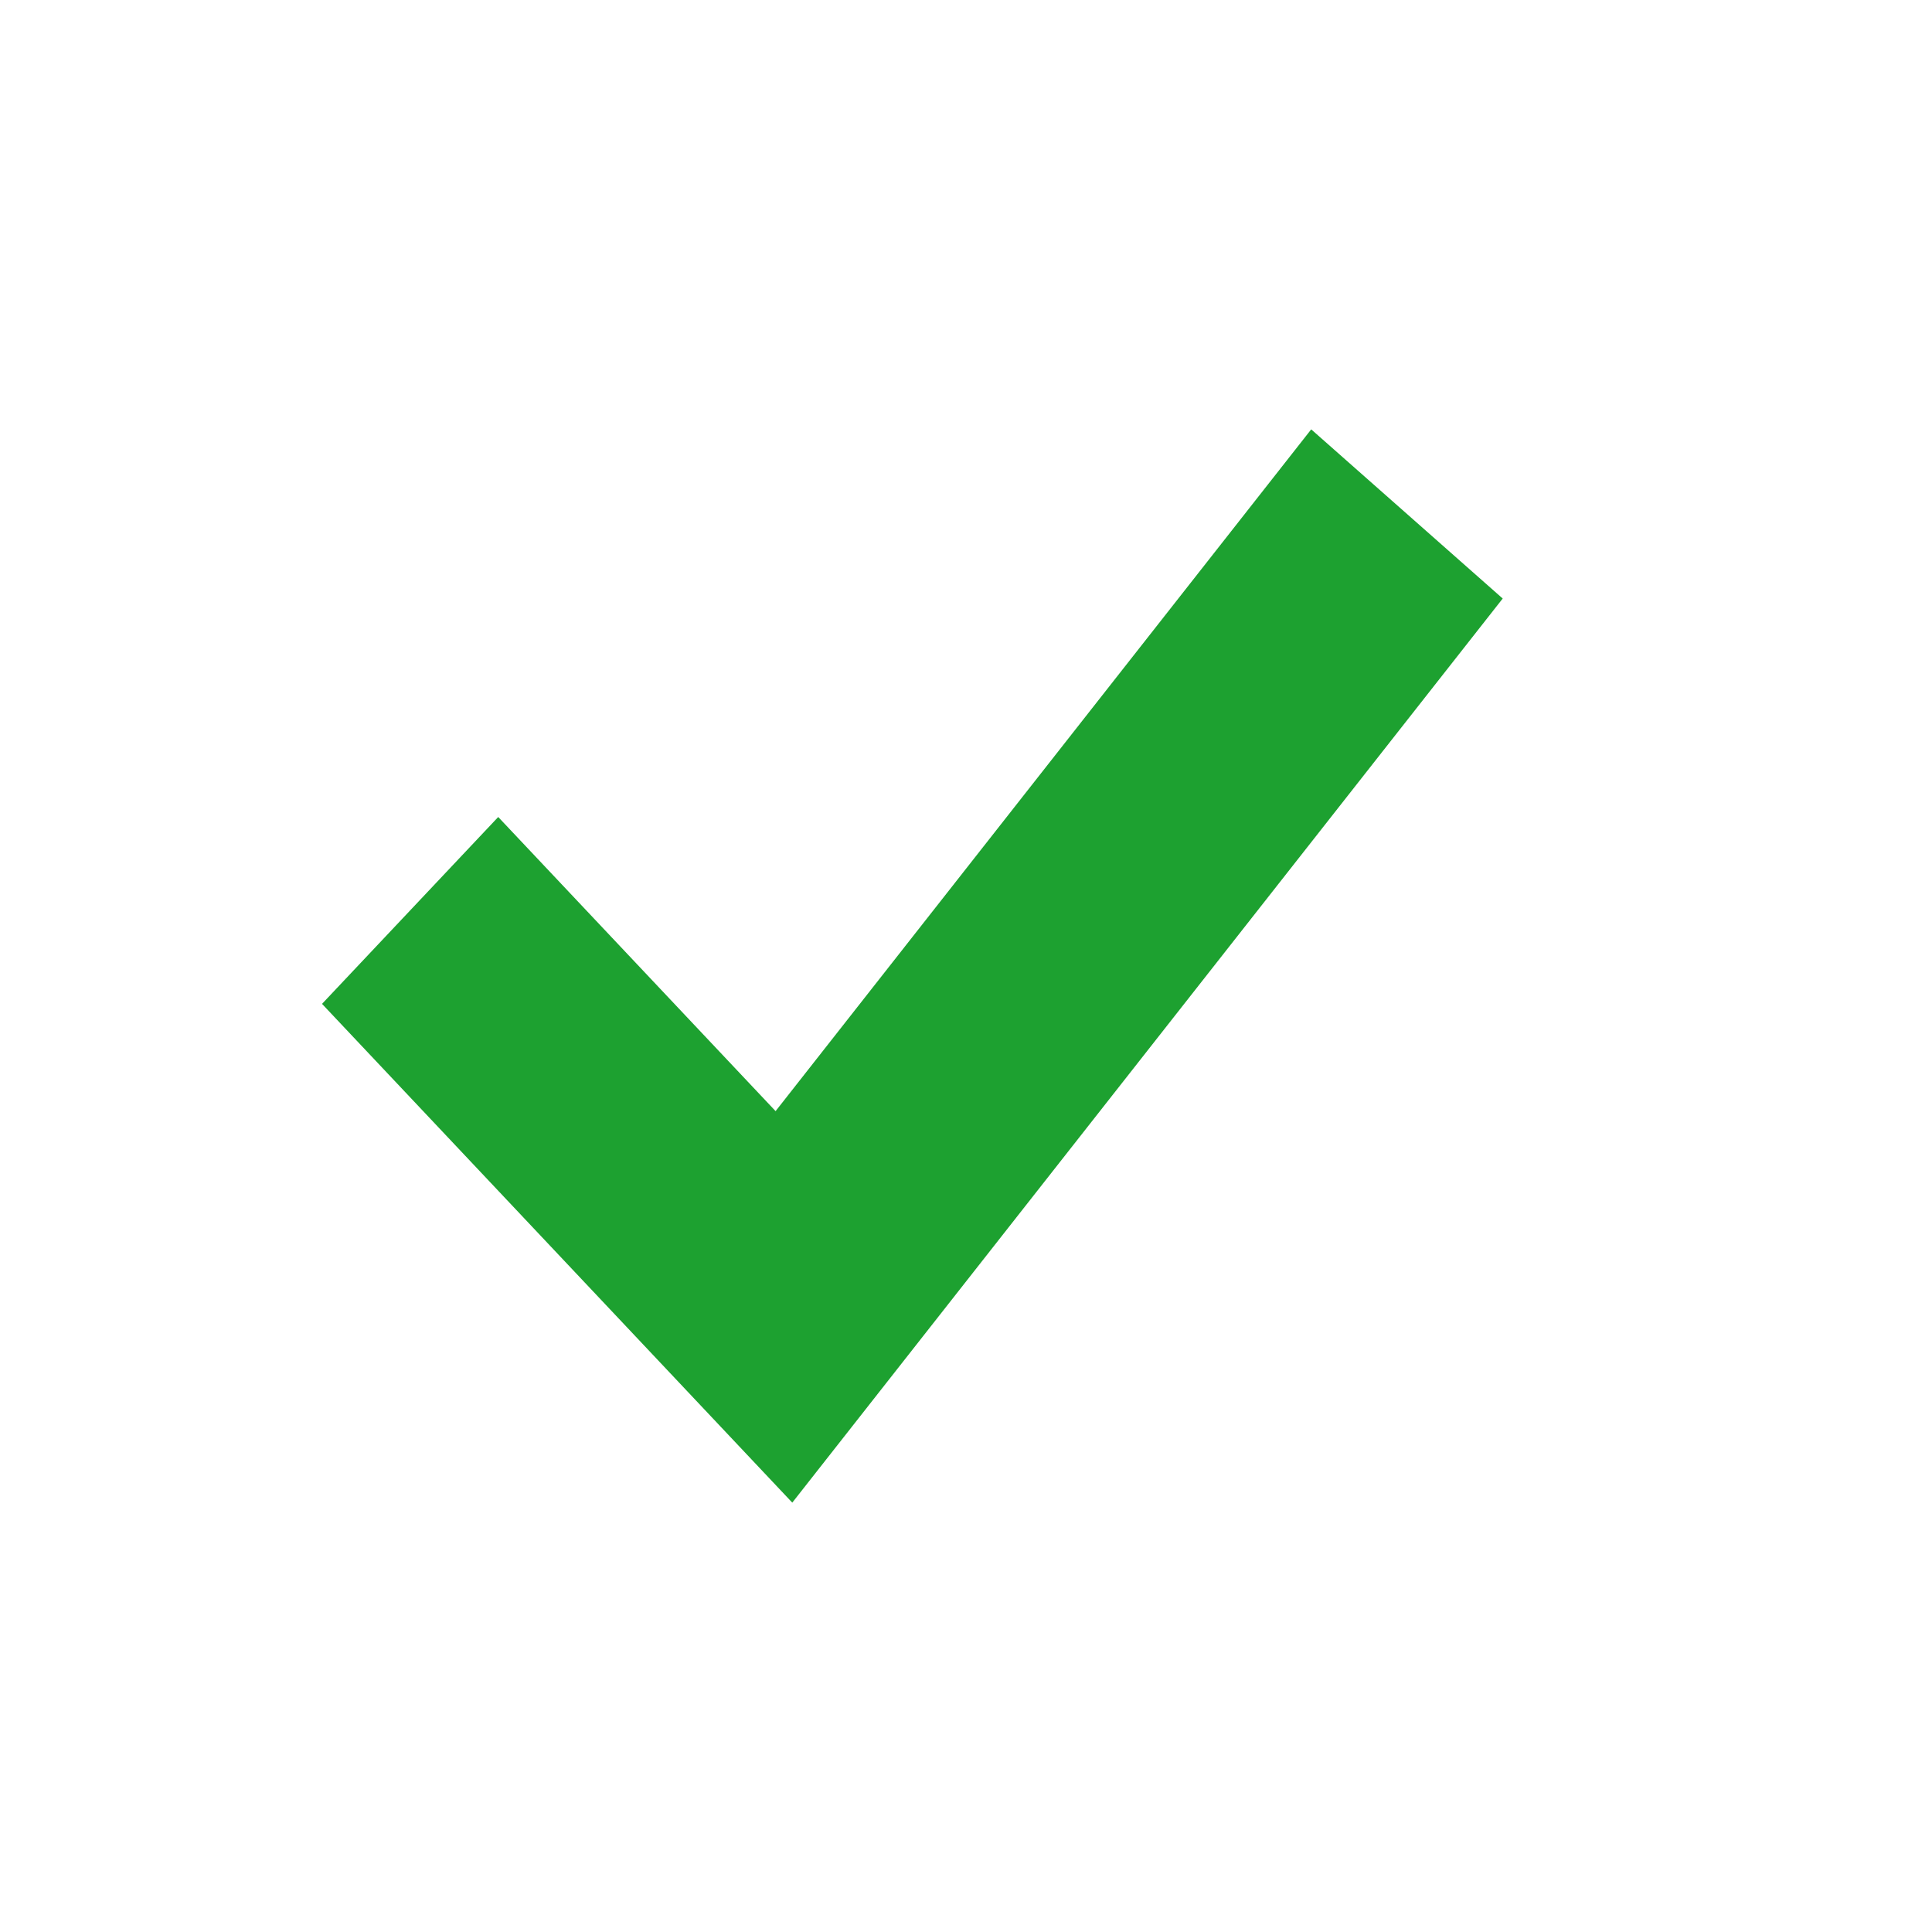<svg width="25" height="25" viewBox="0 0 25 25" fill="none" xmlns="http://www.w3.org/2000/svg">
<path fill-rule="evenodd" clip-rule="evenodd" d="M19.445 7.745L10.252 19.444L4.167 12.99L6.447 10.572L10.036 14.378L16.967 5.556L19.445 7.745Z" fill="#1DA130"/>
</svg>
